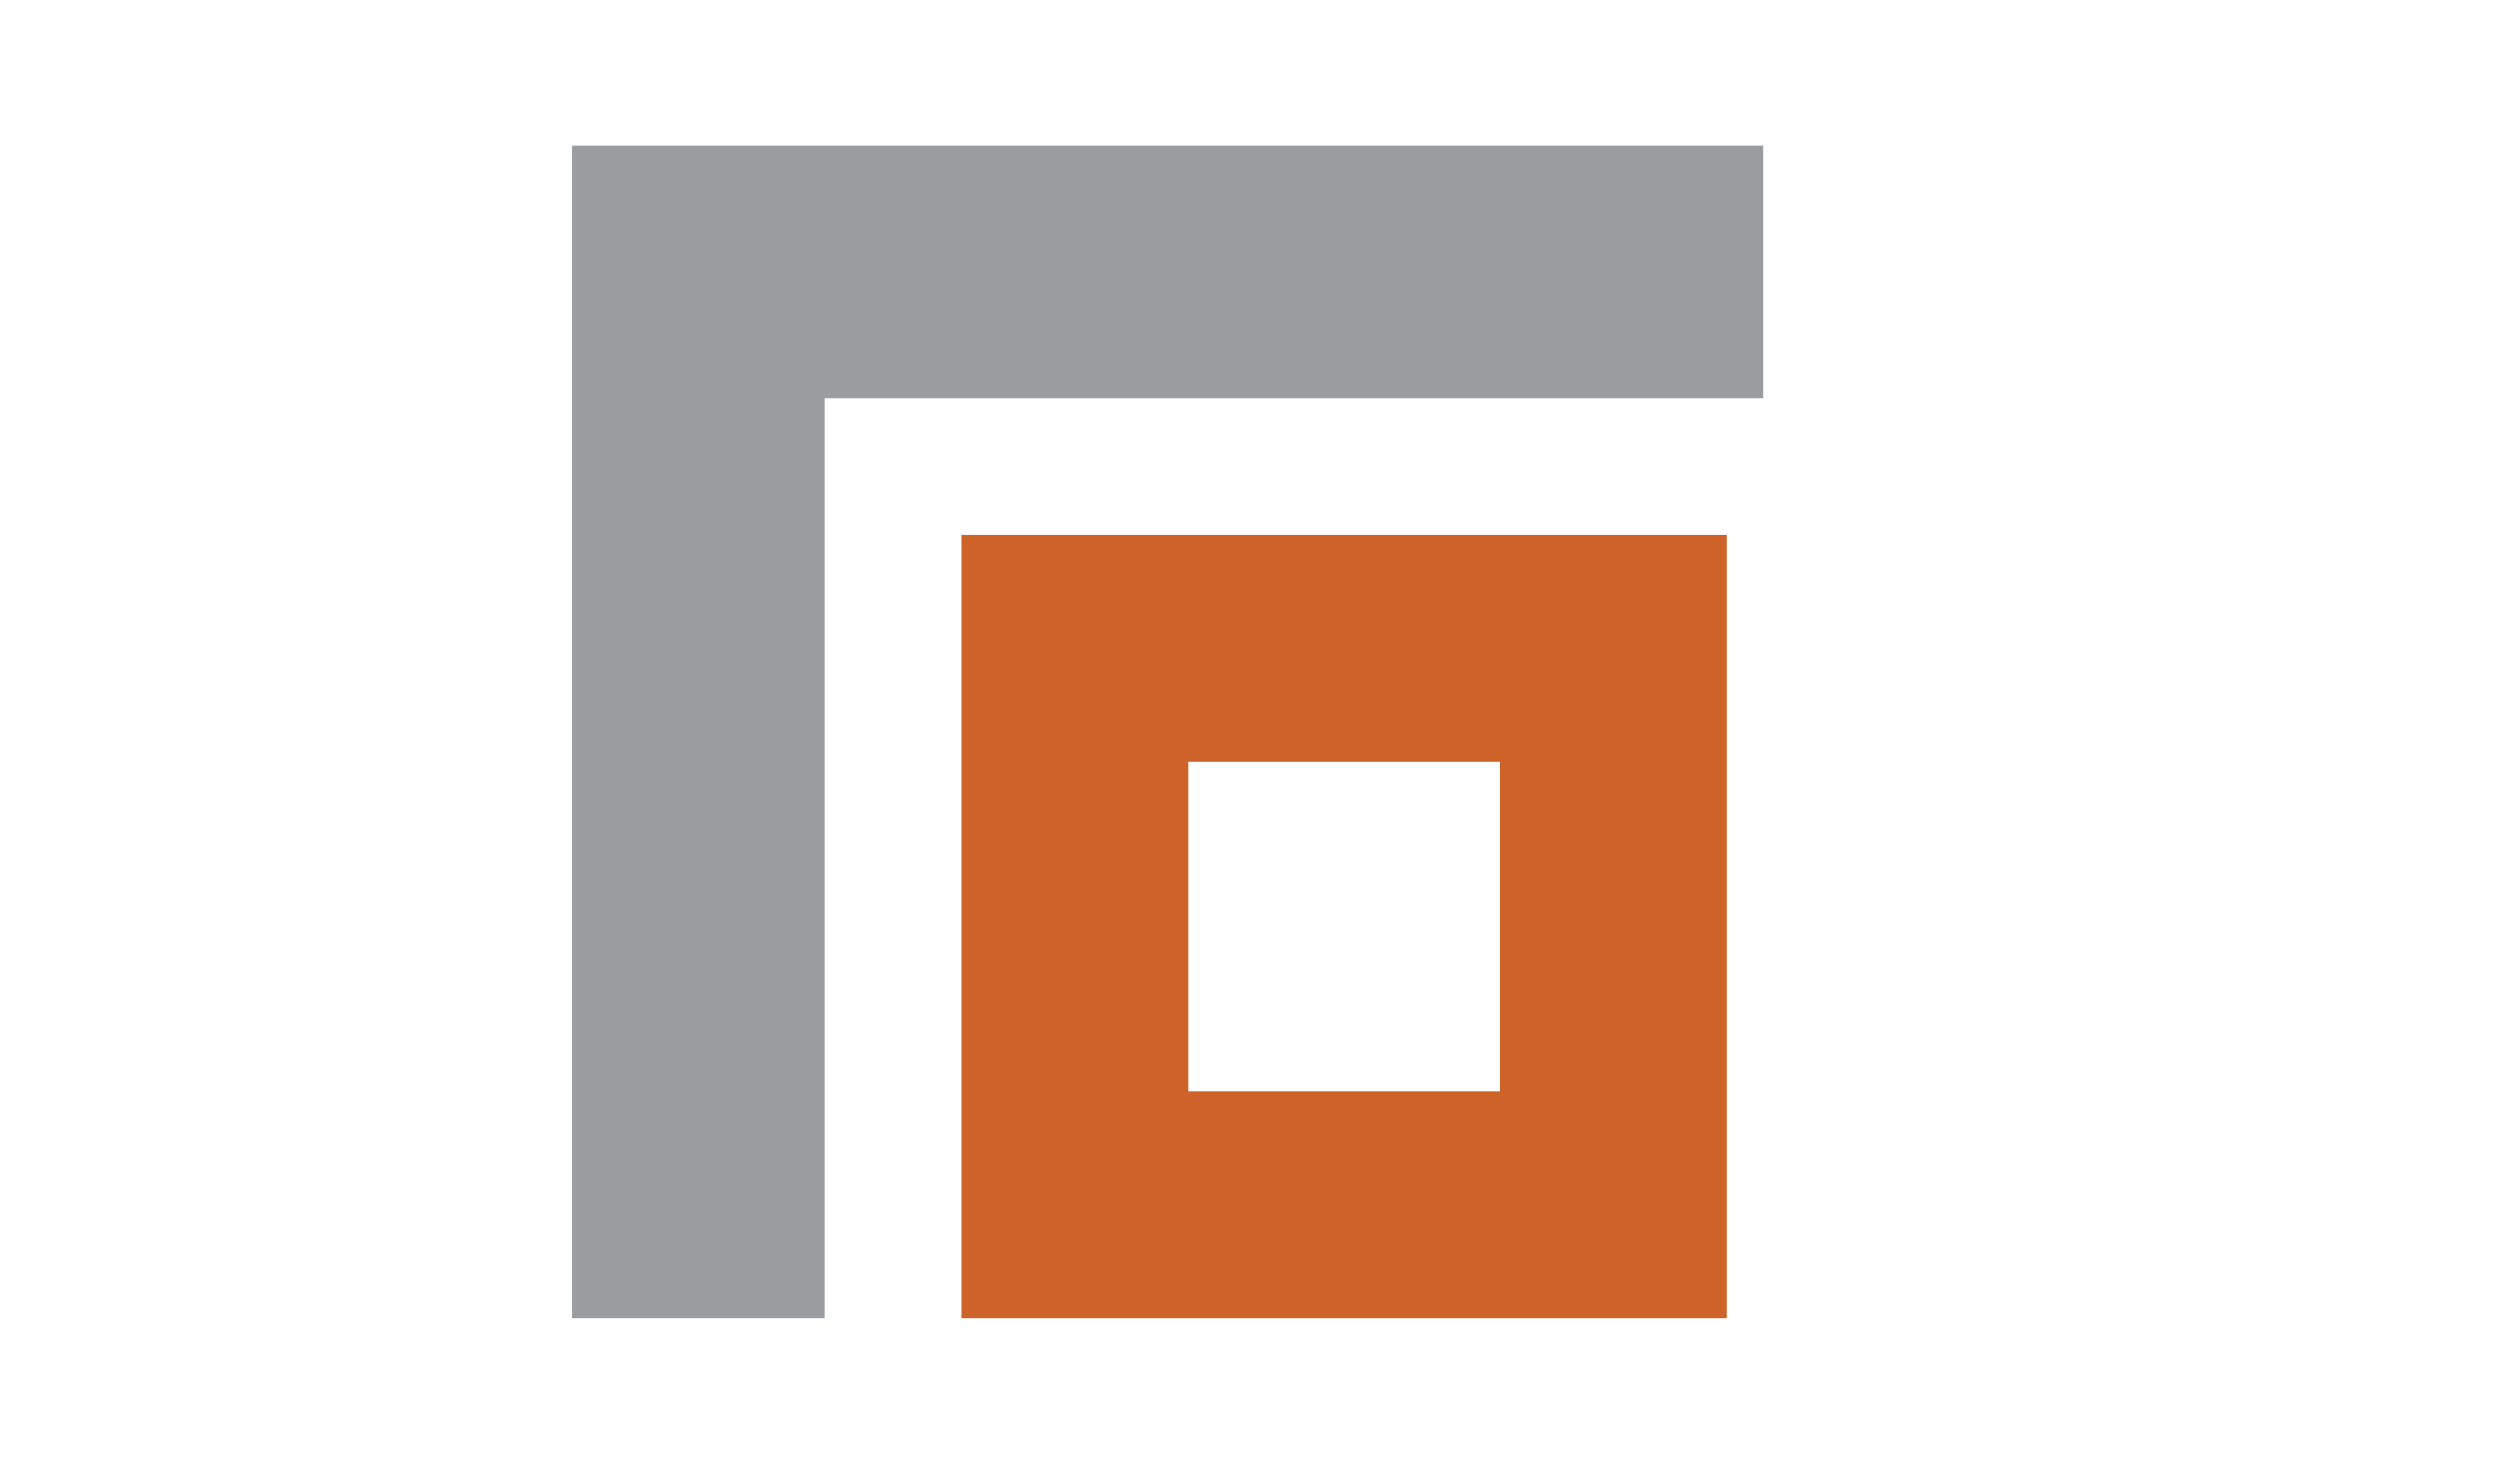 <?xml version="1.0" encoding="UTF-8"?>
<svg id="Warstwa_1" data-name="Warstwa 1" xmlns="http://www.w3.org/2000/svg" width="360" height="210" xmlns:xlink="http://www.w3.org/1999/xlink" viewBox="0 0 360 210">
  <defs>
    <style>
      .cls-1 {
        fill: #fff;
        filter: url(#drop-shadow-18);
      }

      .cls-2 {
        fill: #cd6328;
      }

      .cls-3 {
        fill: #9a9d9f;
      }
    </style>
    <filter id="drop-shadow-18" x="-6.74" y="-5.77" width="377" height="226" filterUnits="userSpaceOnUse">
      <feOffset dx="2" dy="2"/>
      <feGaussianBlur result="blur" stdDeviation="6"/>
      <feFlood flood-color="#000" flood-opacity=".25"/>
      <feComposite in2="blur" operator="in"/>
      <feComposite in="SourceGraphic"/>
    </filter>
  </defs>
  <path class="cls-1" d="M345.06,94.52l-18.21-16.09V25.58c0-8.28-6.72-15-15-15H25.22c-8.28,0-15,6.72-15,15v158.84c0,8.28,6.72,15,15,15h286.63c8.28,0,15-6.72,15-15v-52.86l18.21-16.09c6.3-5.56,6.3-15.39,0-20.95Z"/>
  <g>
    <polygon class="cls-3" points="253.9 20.97 118.75 20.97 82.38 20.97 82.38 57.35 82.38 189.82 118.75 189.82 118.75 57.35 253.9 57.35 253.9 20.97"/>
    <path class="cls-2" d="M215.99,77.03h-77.54v112.79h110.21v-112.79h-32.67ZM215.99,157.15h-44.87v-47.45h44.87v47.45Z"/>
  </g>
</svg>